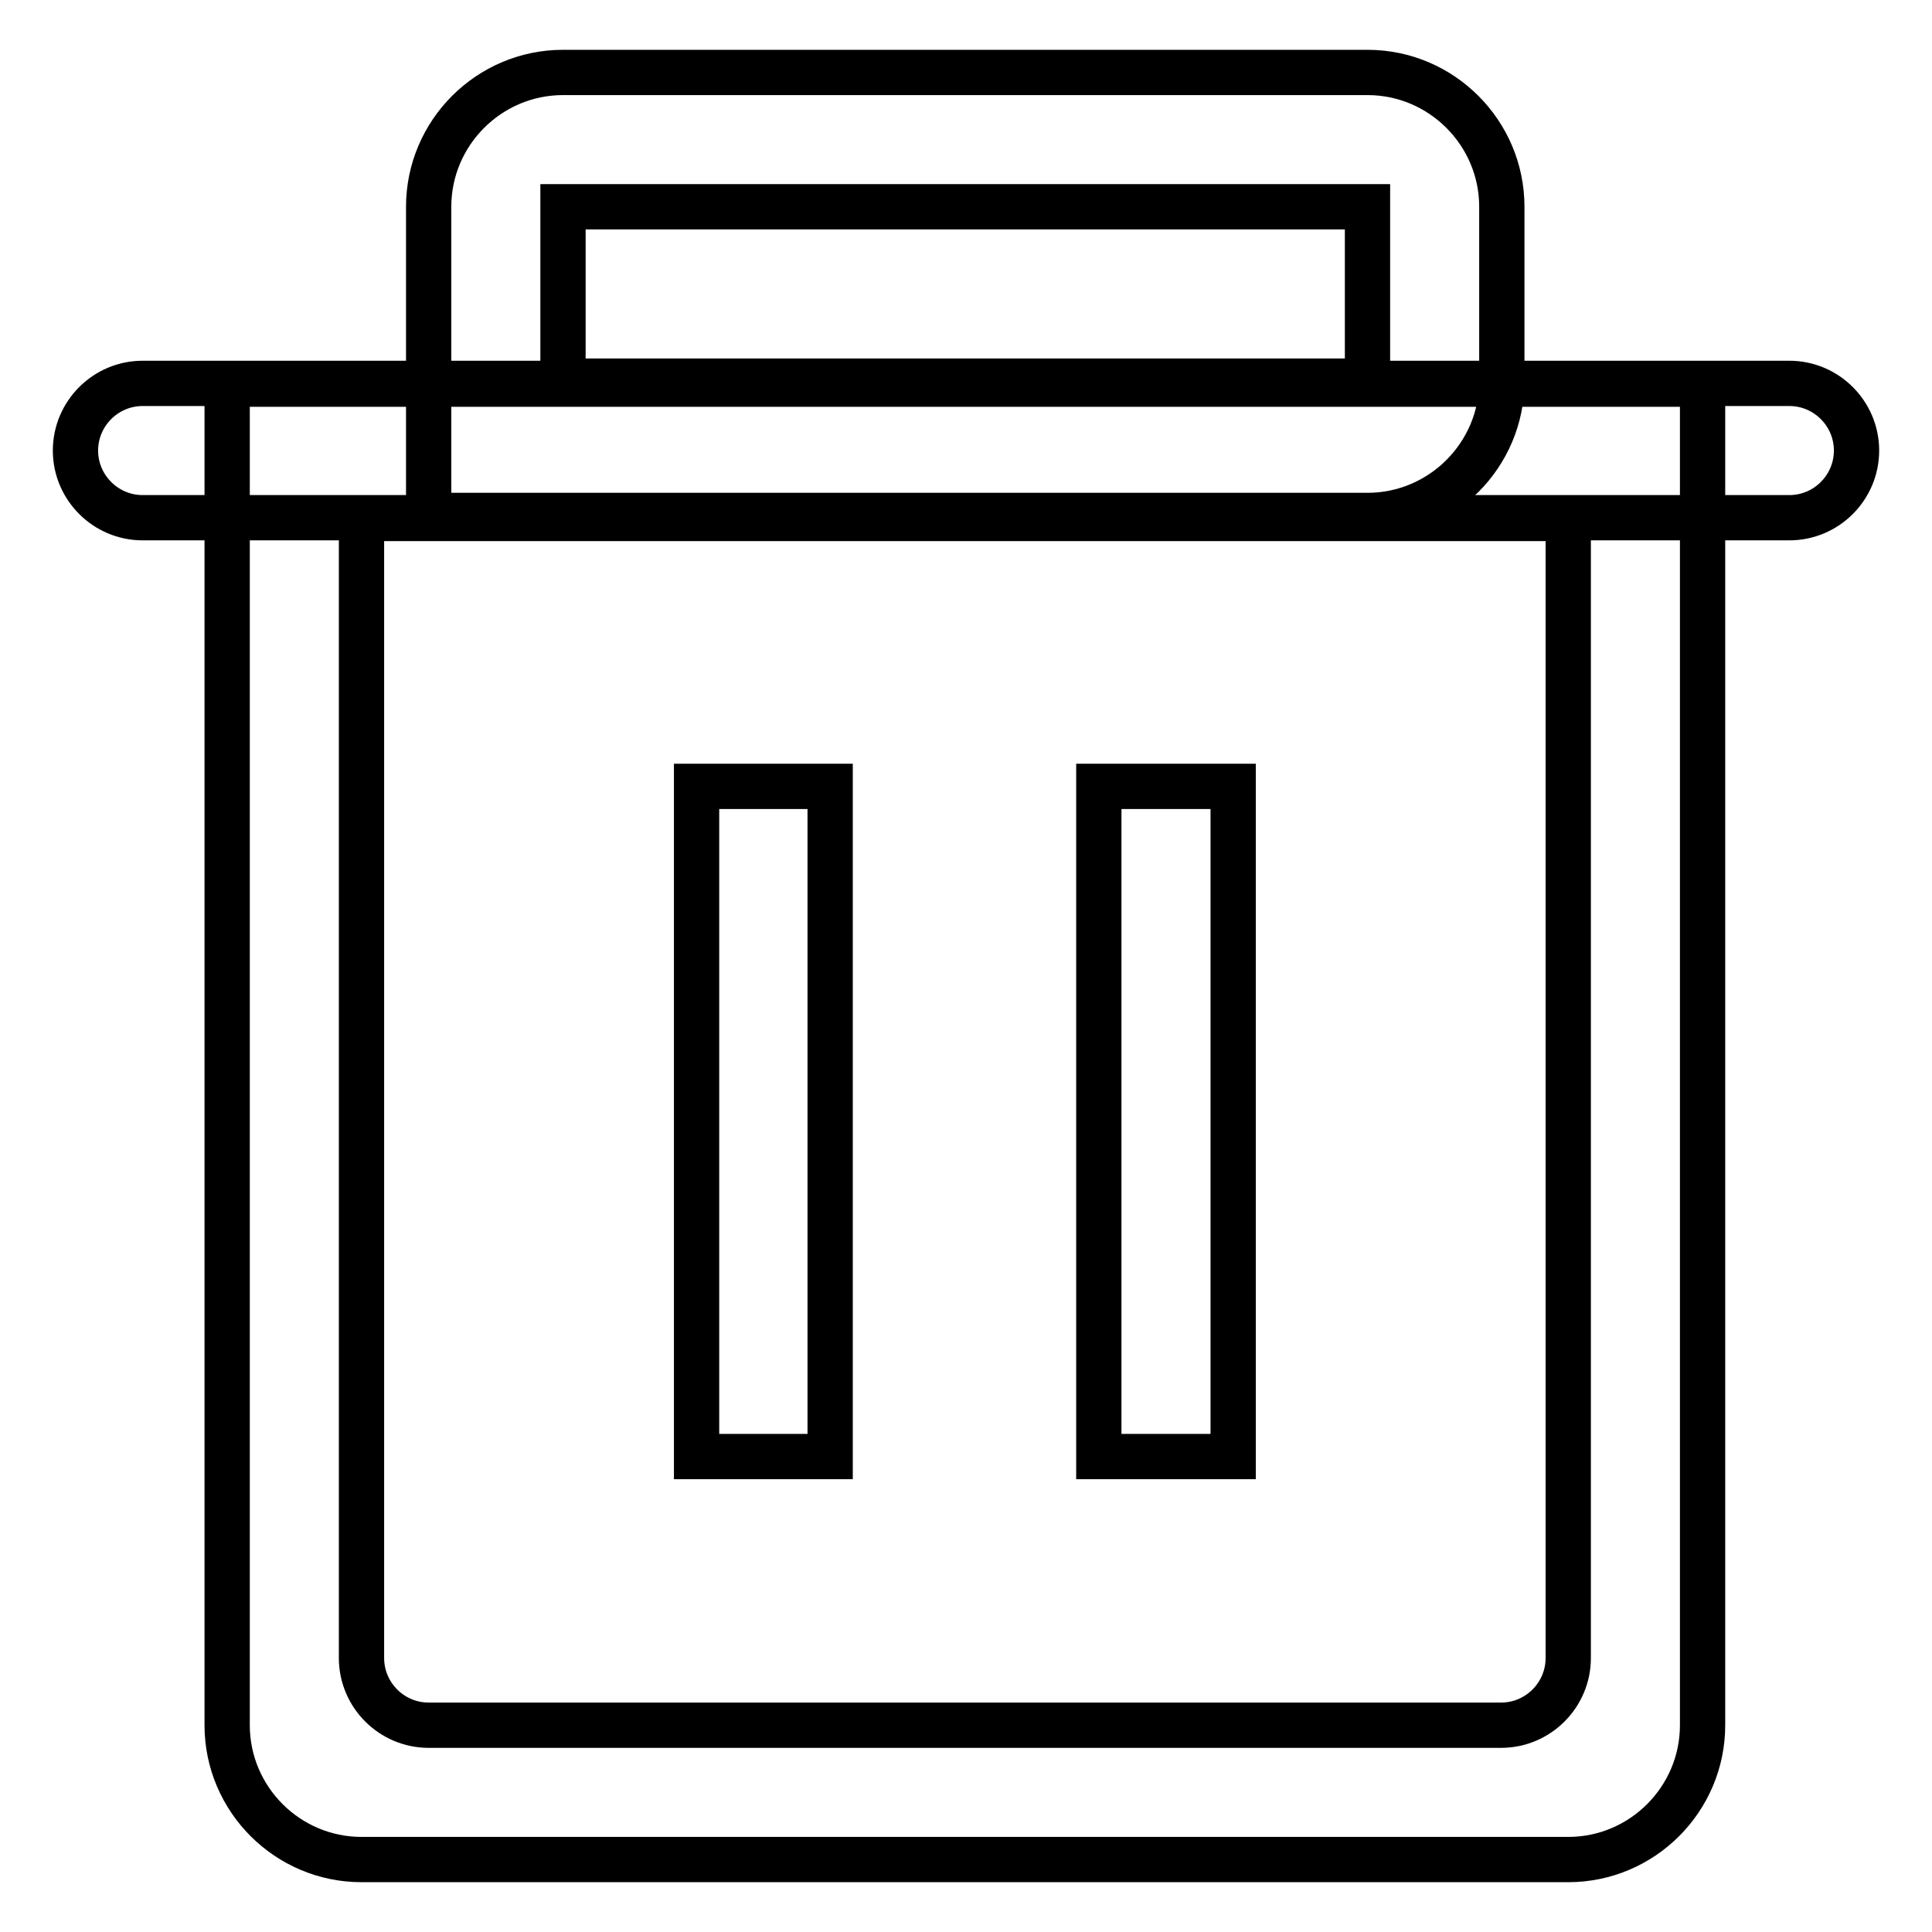 <?xml version="1.0" encoding="utf-8"?>
<!-- Svg Vector Icons : http://www.onlinewebfonts.com/icon -->
<!DOCTYPE svg PUBLIC "-//W3C//DTD SVG 1.1//EN" "http://www.w3.org/Graphics/SVG/1.1/DTD/svg11.dtd">
<svg version="1.1" xmlns="http://www.w3.org/2000/svg" xmlns:xlink="http://www.w3.org/1999/xlink" x="0px" y="0px" viewBox="0 0 256 256" enable-background="new 0 0 256 256" xml:space="preserve">
<g> <path stroke-width="6" fill-opacity="0" stroke="#000000"  d="M207.8,68.7v151c0,4.9-4,8.9-8.9,8.9H56.8c-4.9,0-8.9-4-8.9-8.9v-151H207.8 M225.6,50.9H30.1v177.7 c0,9.8,8,17.8,17.8,17.8h159.9c9.8,0,17.8-8,17.8-17.8V50.9z"/> <path stroke-width="6" fill-opacity="0" stroke="#000000"  d="M74.6,50.5V27.4h106.6v23.1H74.6 M56.8,68.3h124.4c9.8,0,17.8-8,17.8-17.8V27.4c0-9.8-8-17.8-17.8-17.8 H74.6c-9.8,0-17.8,8-17.8,17.8V68.3z"/> <path stroke-width="6" fill-opacity="0" stroke="#000000"  d="M237.1,50.8H18.9c-4.9,0-8.9,4-8.9,8.9c0,4.9,4,8.9,8.9,8.9h218.2c4.9,0,8.9-4,8.9-8.9 C246,54.8,242,50.8,237.1,50.8z M92.3,104.2H110v88.8H92.3V104.2z M145.6,104.2h17.8v88.8h-17.8V104.2z"/></g>
</svg>